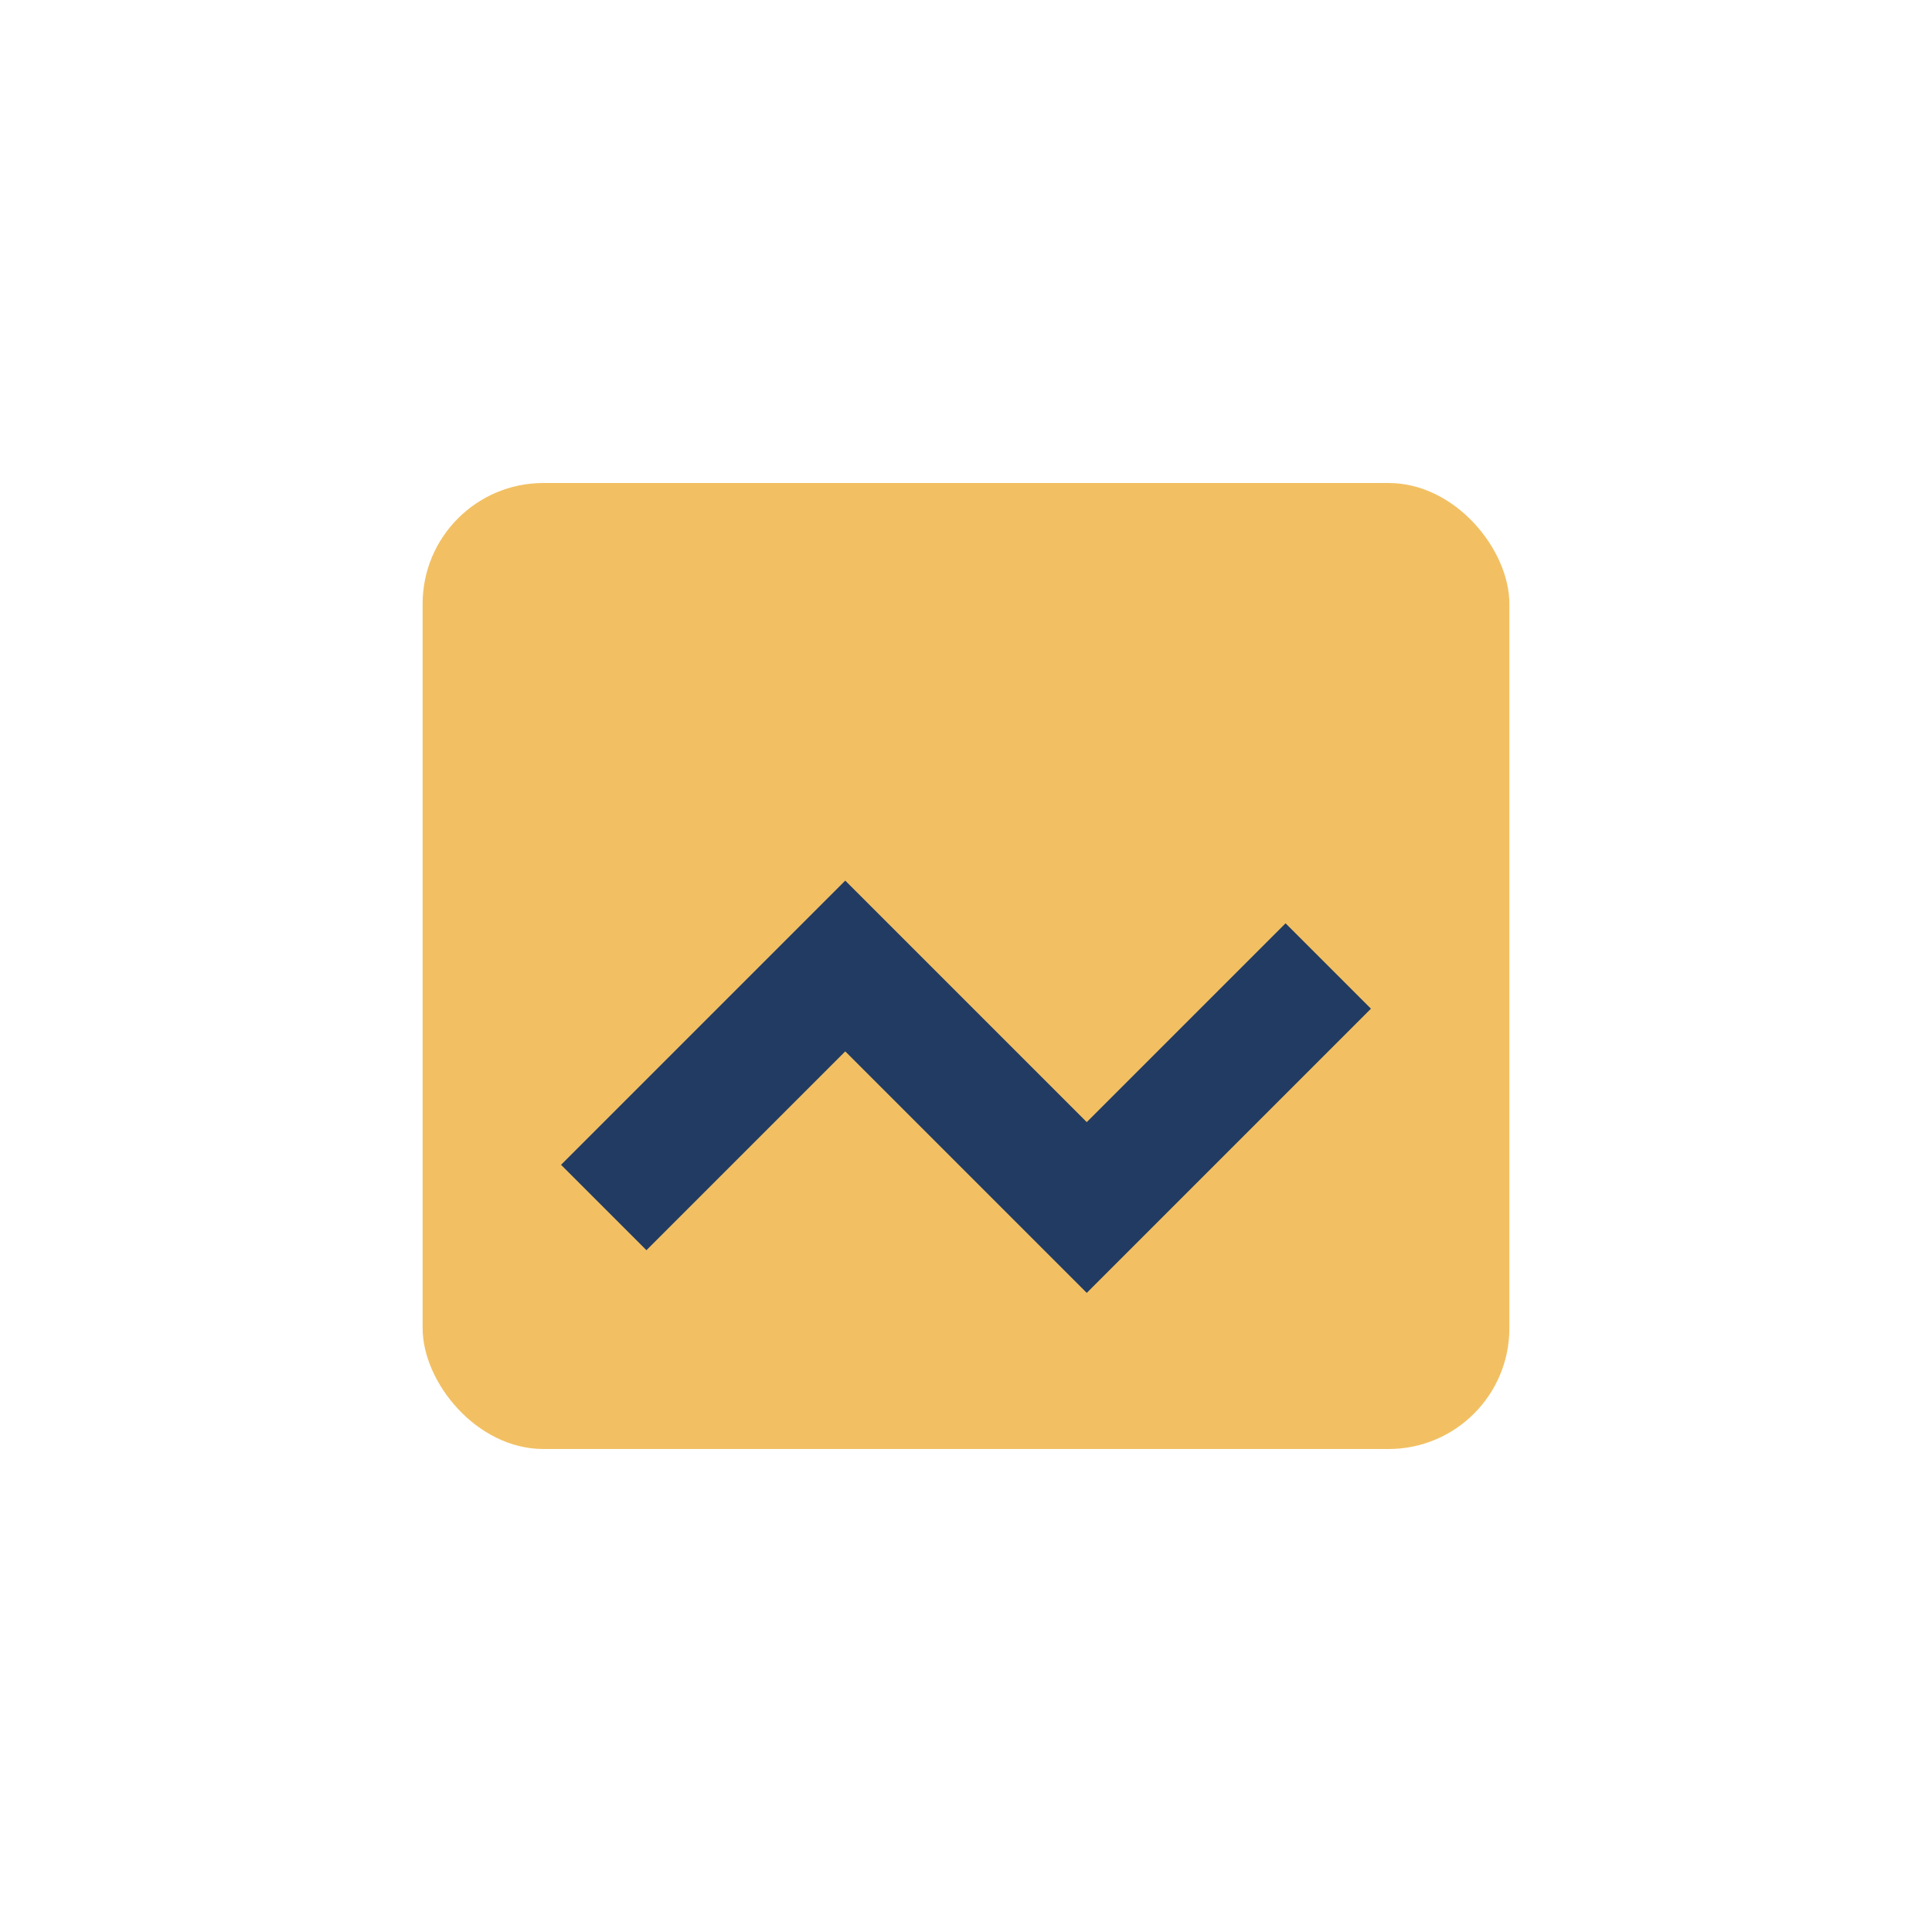<?xml version="1.0" encoding="UTF-8"?>
<svg xmlns="http://www.w3.org/2000/svg" width="32" height="32" viewBox="0 0 32 32"><rect x="7" y="8" width="18" height="16" rx="2" fill="#F2C063"/><path d="M10 20l4-4 4 4 4-4" stroke="#213B63" stroke-width="2" fill="none"/></svg>